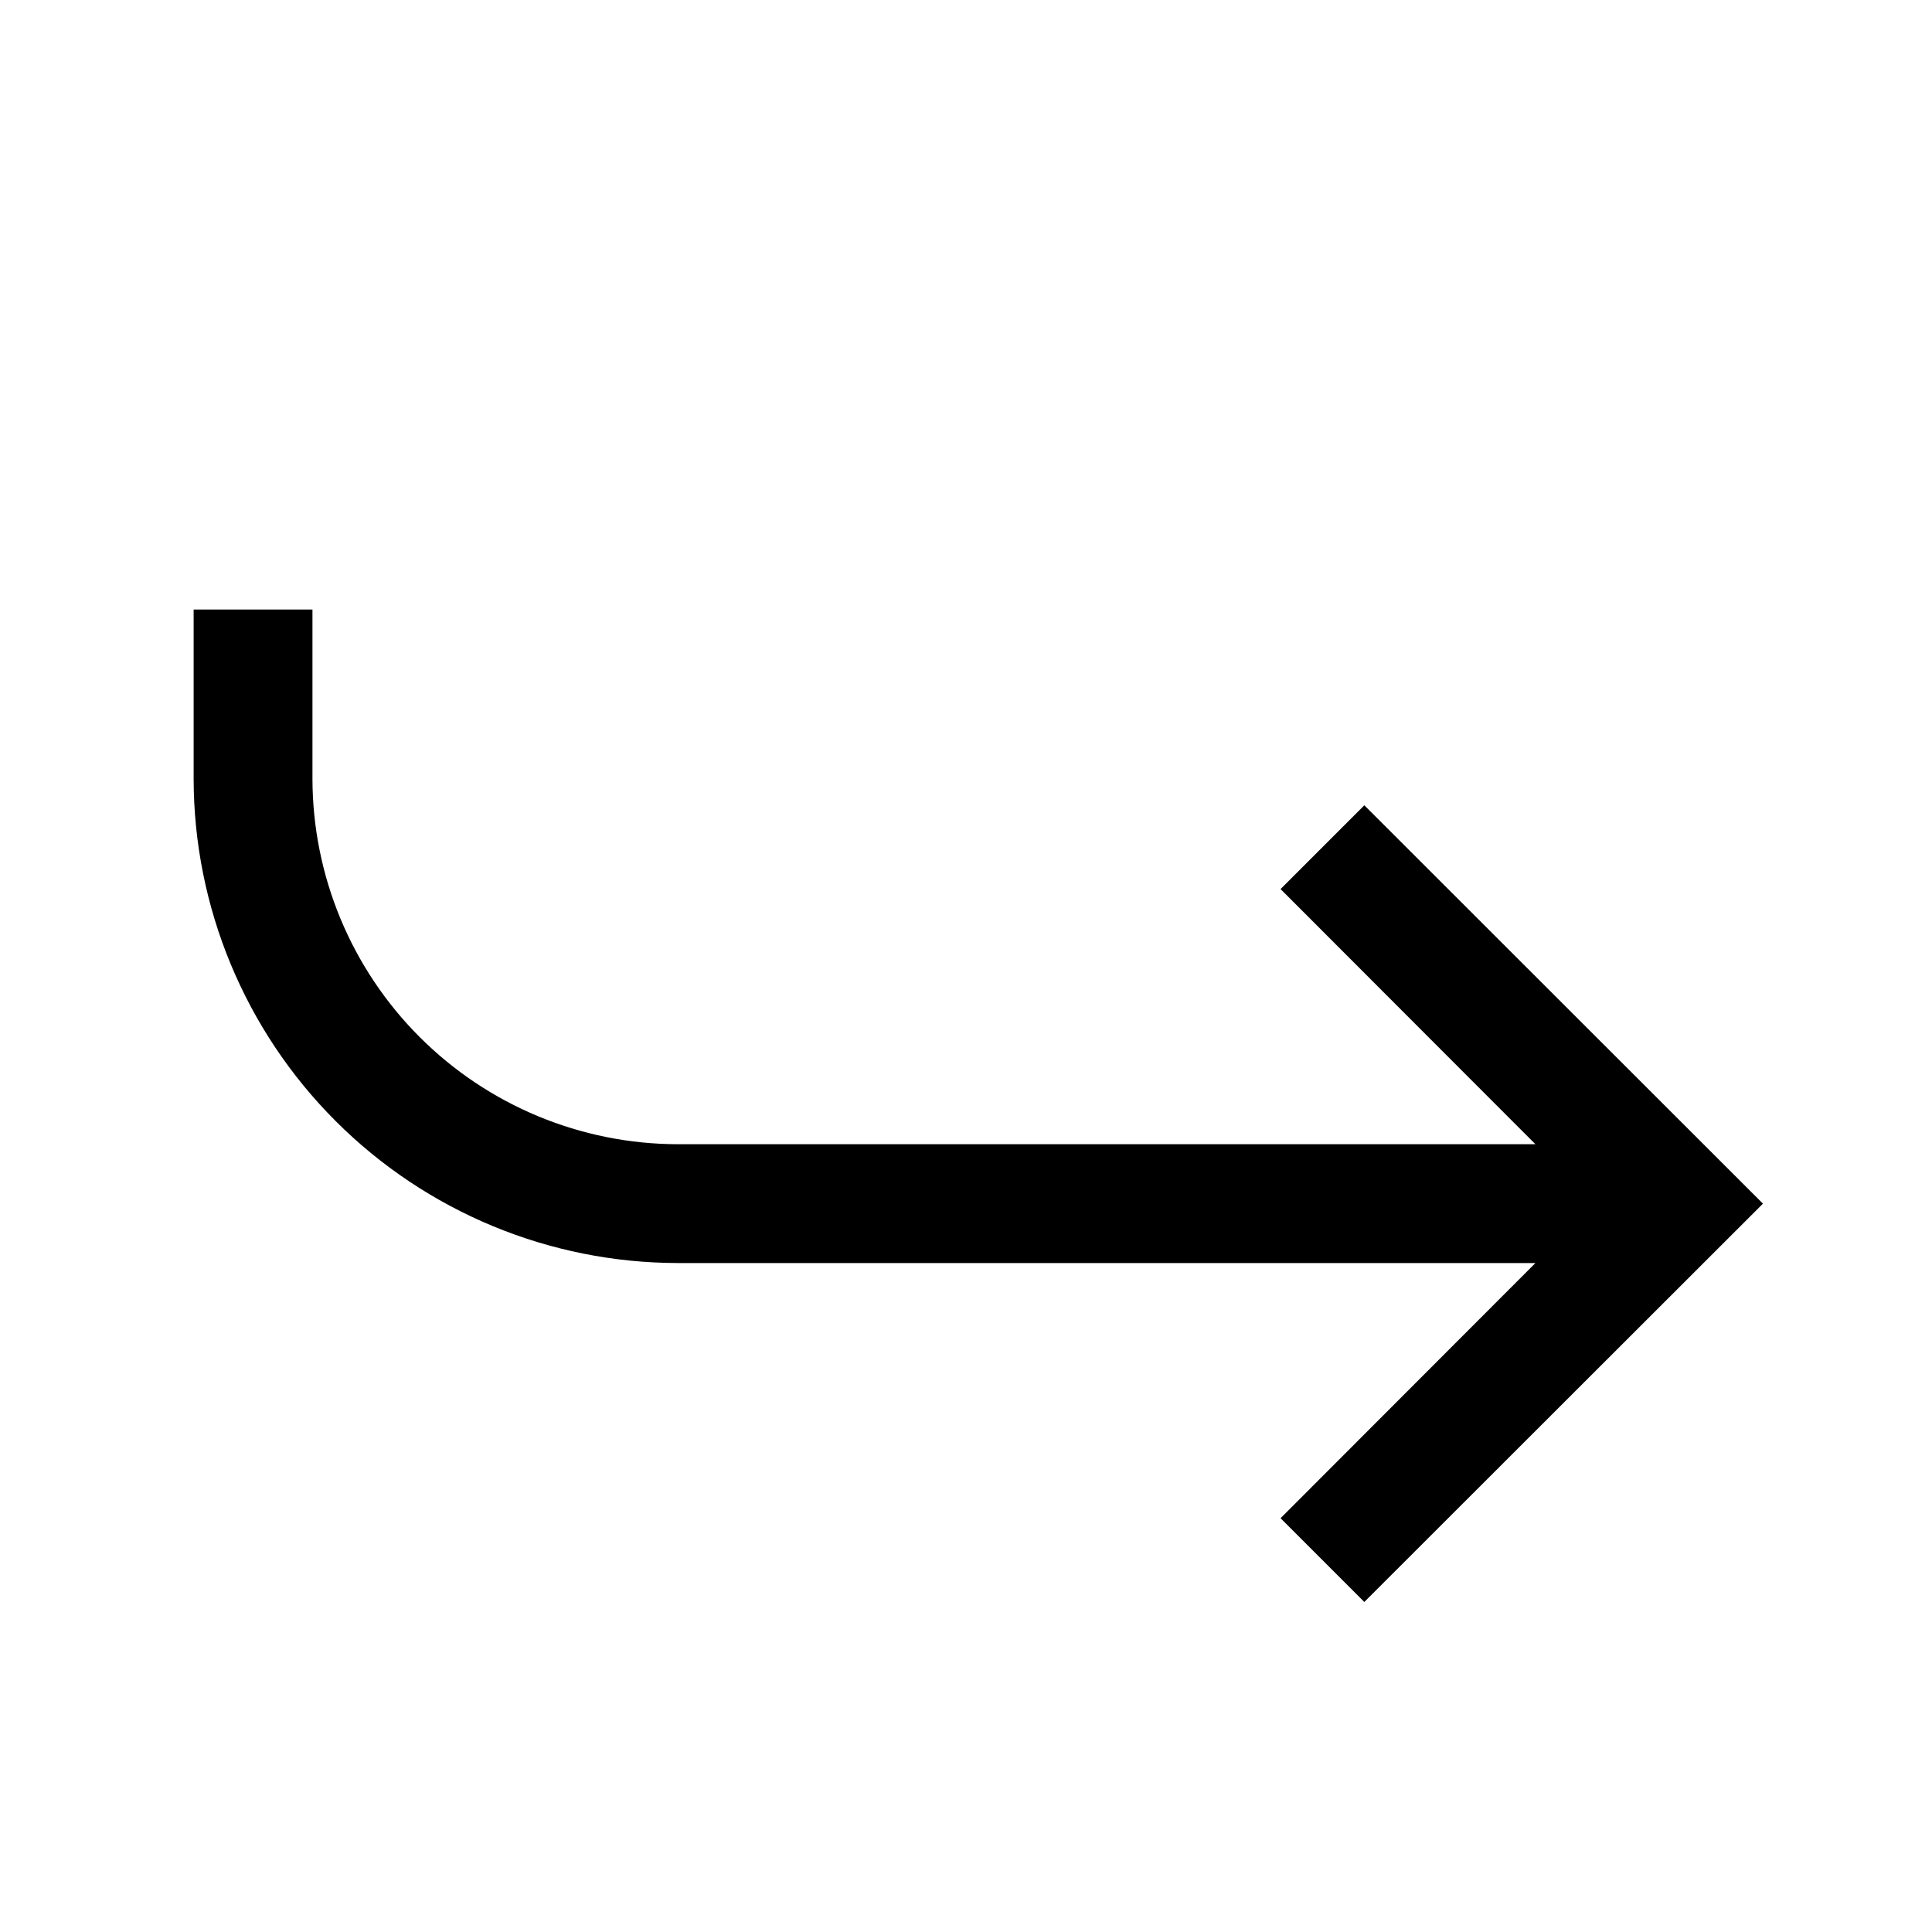 <?xml version="1.0" encoding="UTF-8"?>
<!-- Uploaded to: SVG Repo, www.svgrepo.com, Generator: SVG Repo Mixer Tools -->
<svg fill="#000000" width="800px" height="800px" version="1.1" viewBox="144 144 512 512" xmlns="http://www.w3.org/2000/svg">
 <path d="m505.56 357.41-22.199 22.199 67.543 67.621h-227.27c-25.668-0.043-50.273-10.258-68.422-28.406-18.148-18.148-28.363-42.754-28.406-68.418v-44.871h-31.488v44.871c0.043 34.016 13.574 66.629 37.629 90.684 24.055 24.055 56.668 37.586 90.688 37.629h227.27l-67.543 67.621 22.199 22.199 105.64-105.56z"/>
</svg>